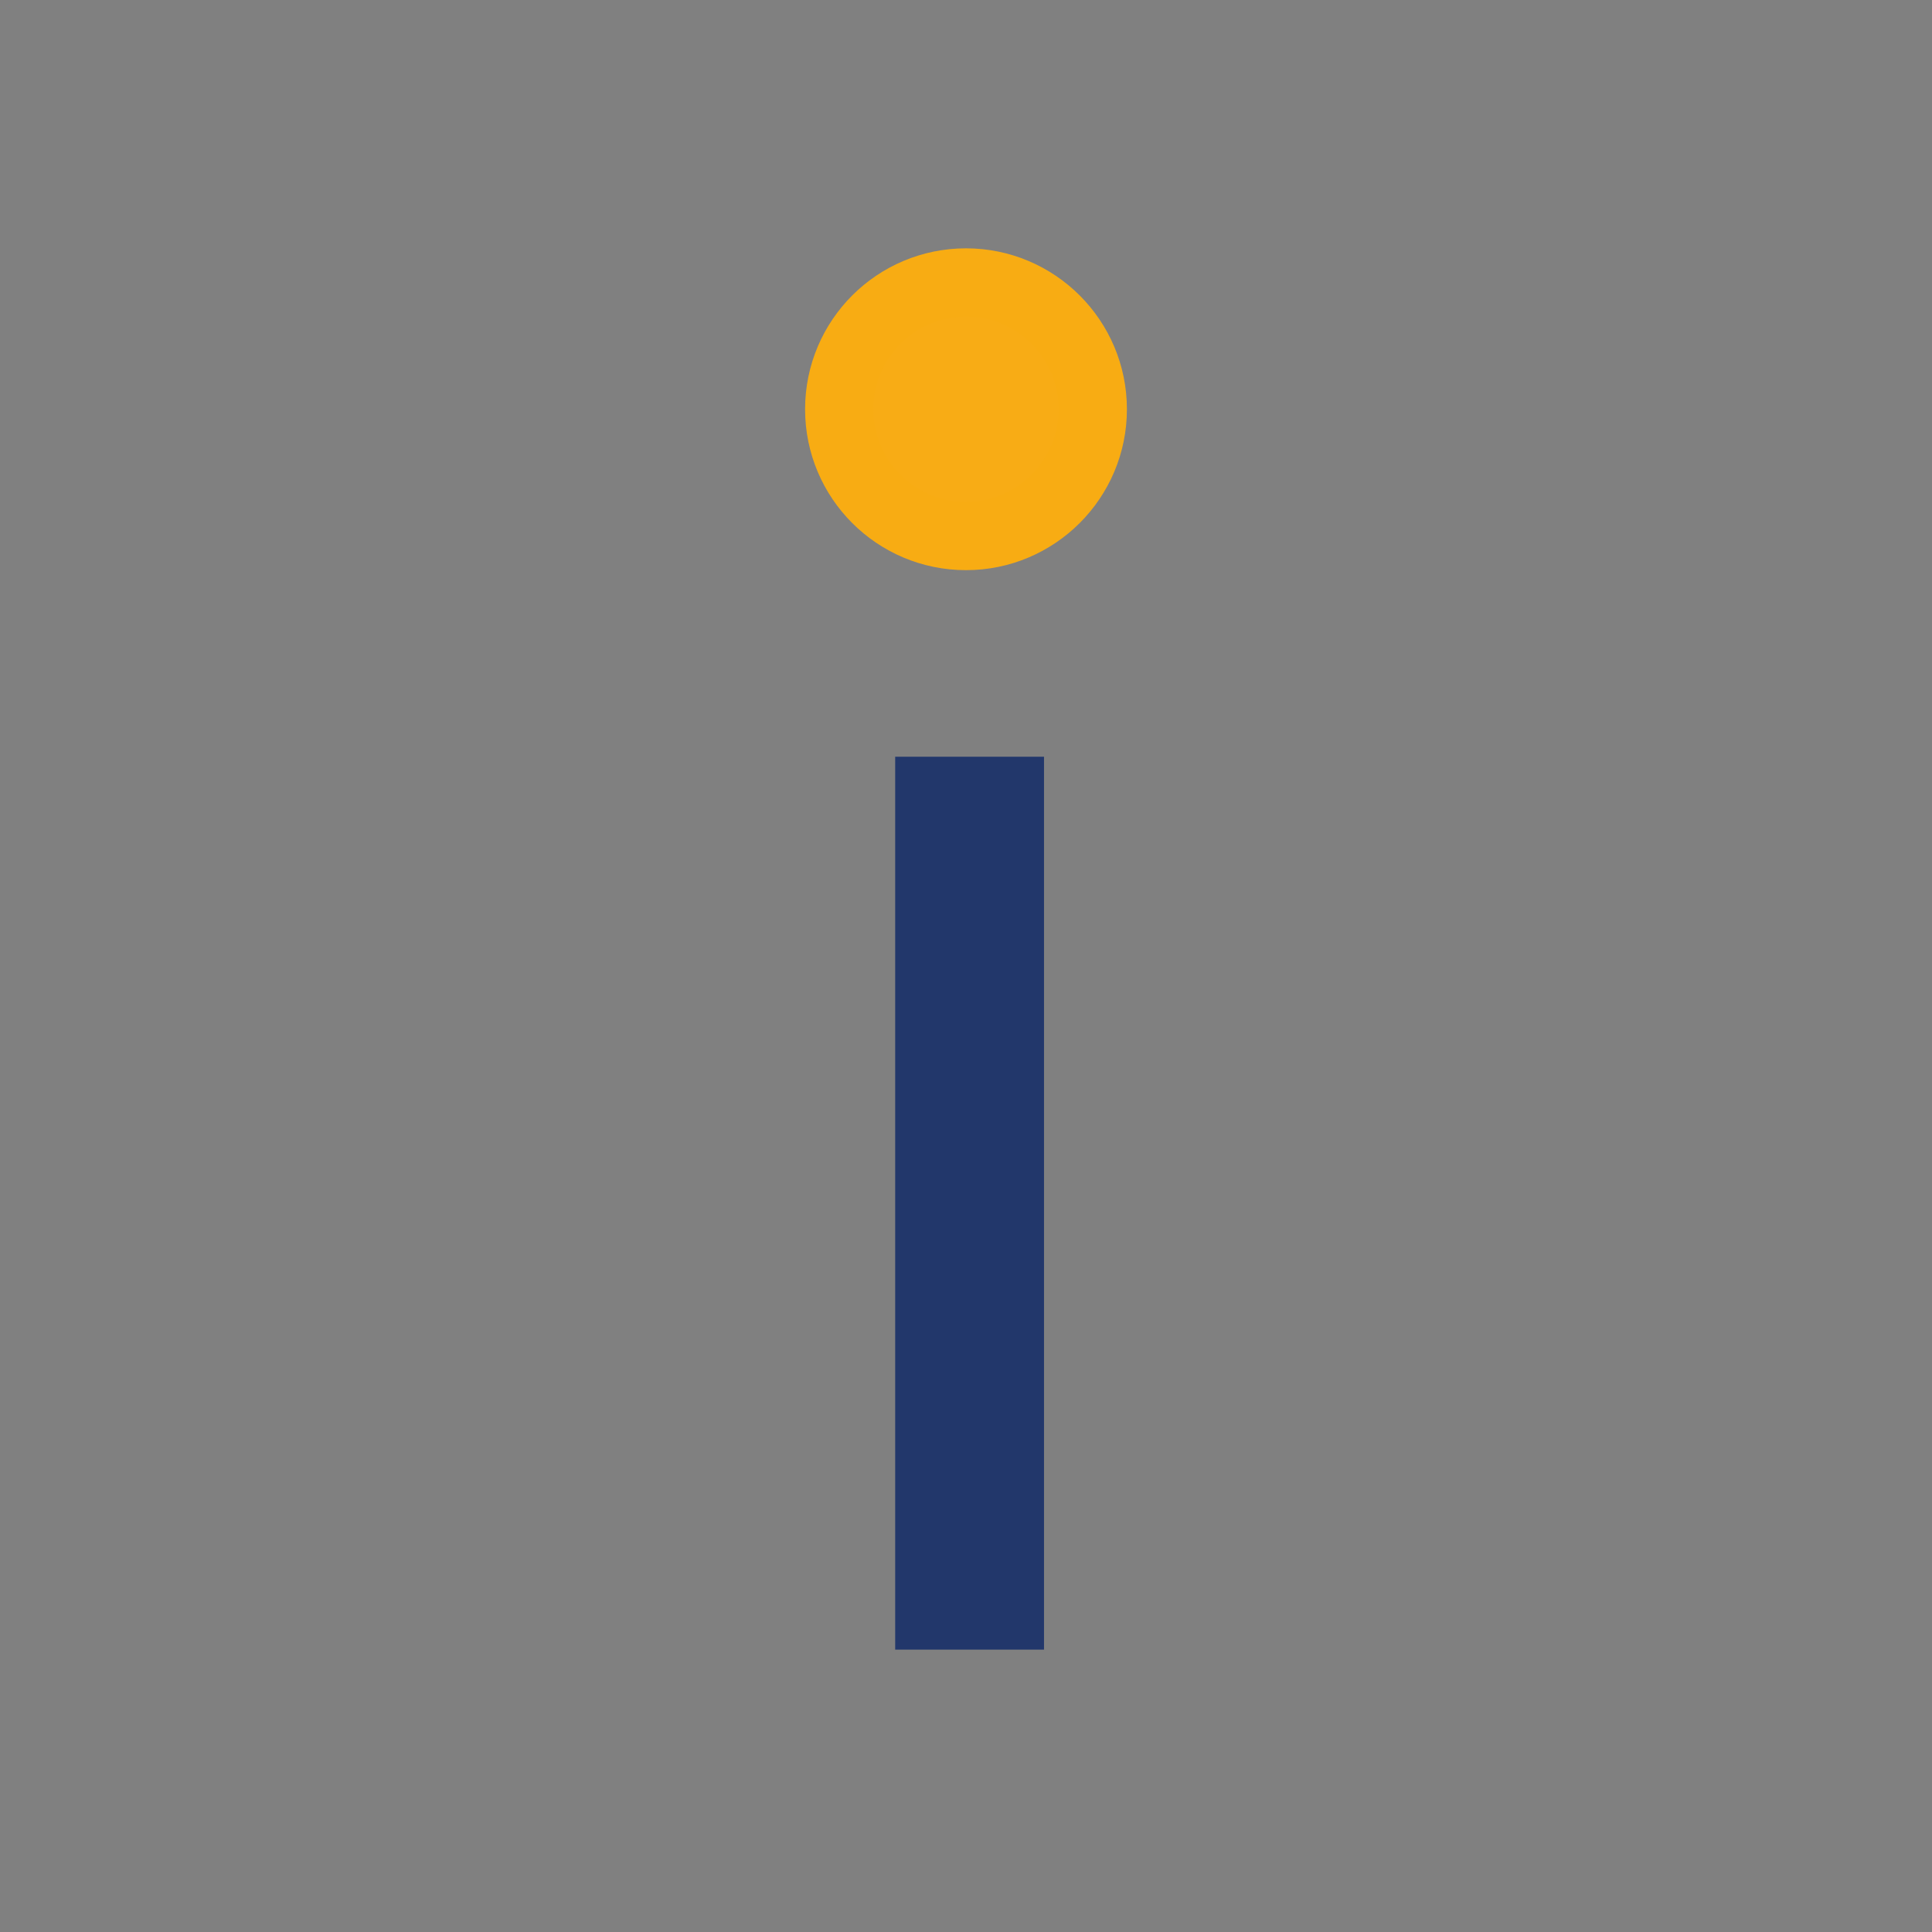 <?xml version="1.0" encoding="UTF-8"?><svg id="Laag_1" xmlns="http://www.w3.org/2000/svg" viewBox="0 0 263 263"><rect x="0" y="0" width="263" height="263" fill="#808080" stroke="none"/><defs><style>.cls-1{fill:#f8ac15;stroke:#f8ac13;stroke-width:9.29px;}.cls-2{fill:#fff;}.cls-3{fill:#22376b;}</style></defs><path class="cls-3" d="m117.16,55.48c0-3.96,1.44-7.45,4.3-10.37,2.85-2.93,6.37-4.41,10.52-4.41s7.67,1.48,10.52,4.41c2.85,2.93,4.3,6.41,4.3,10.37,0,4.33-1.37,7.89-4.15,10.63-2.78,2.78-6.33,4.15-10.63,4.15s-7.89-1.37-10.63-4.15c-2.82-2.74-4.22-6.3-4.22-10.63Zm4.7,47.53h20.26v121.55h-20.26v-121.55Z"/><path class="cls-2" d="m131.5,72.97c9.52,0,17.26-7.74,17.26-17.26s-7.74-17.26-17.26-17.26-17.26,7.71-17.26,17.26,7.74,17.26,17.26,17.26"/><path class="cls-1" d="m131.5,72.97c9.52,0,17.26-7.74,17.26-17.26s-7.74-17.26-17.26-17.26-17.26,7.71-17.26,17.26,7.74,17.26,17.26,17.26Z"/></svg>